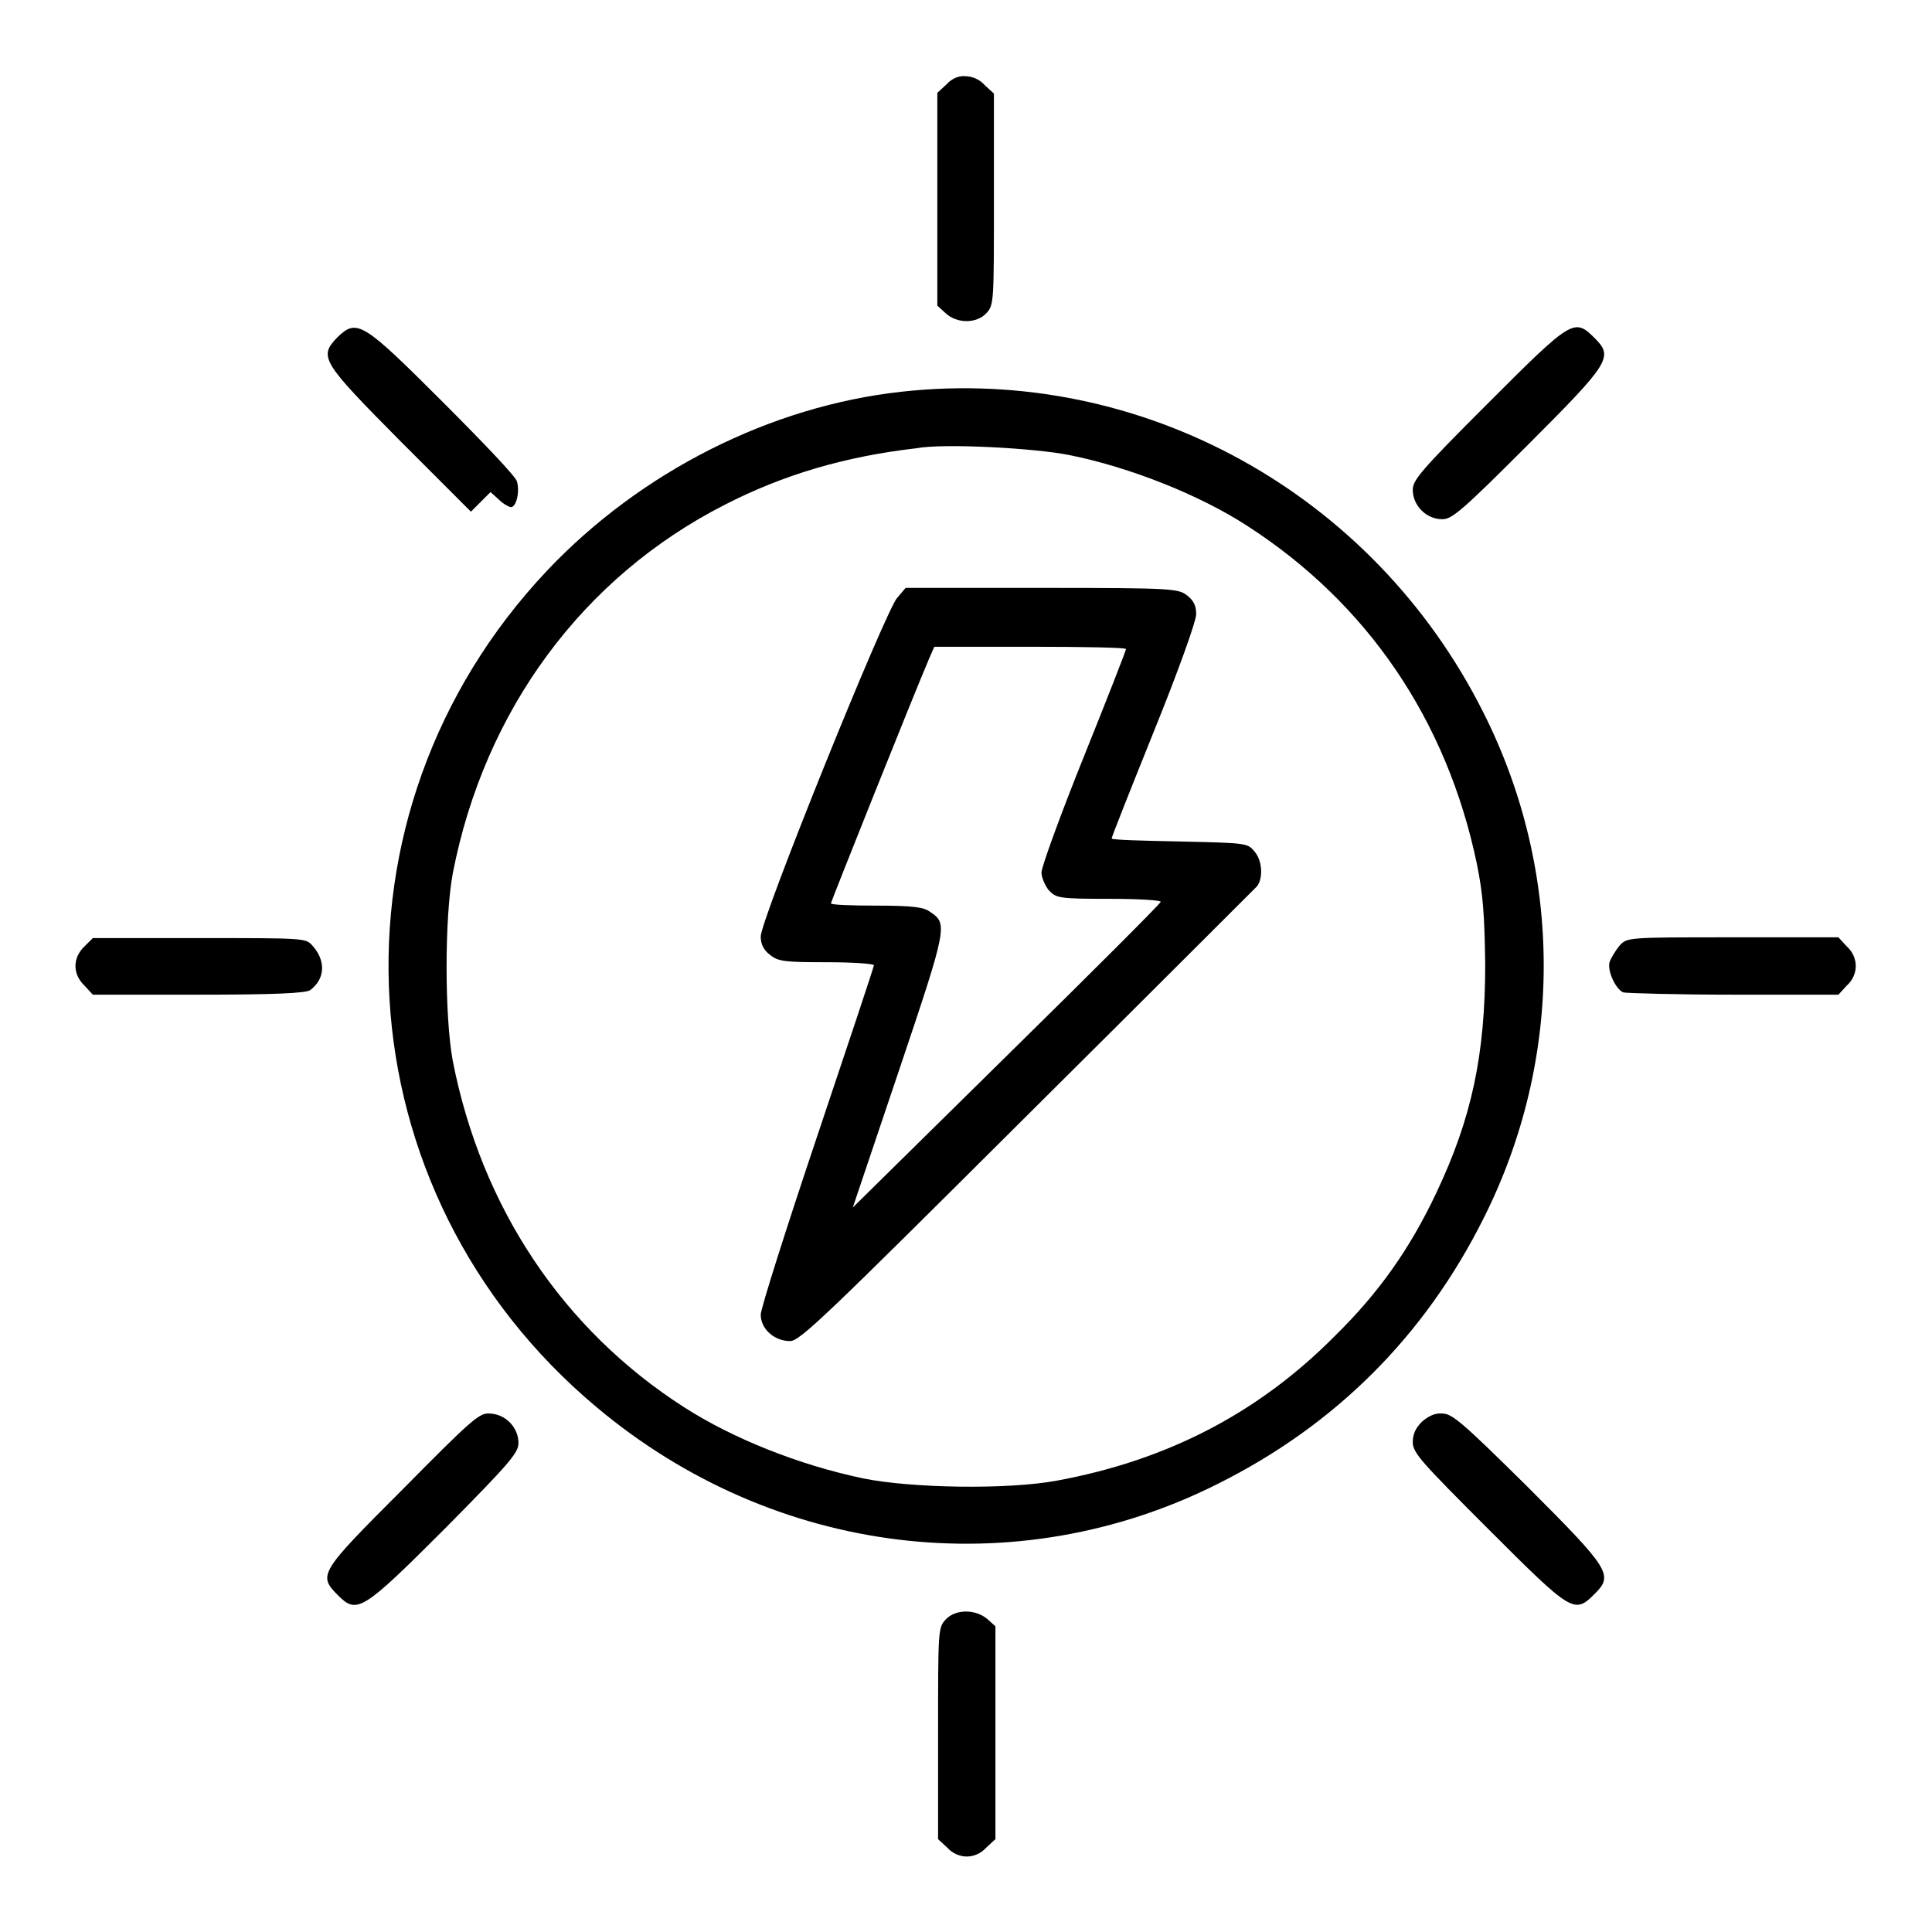 <?xml version="1.0" encoding="utf-8"?>
<!-- Svg Vector Icons : http://www.onlinewebfonts.com/icon -->
<!DOCTYPE svg PUBLIC "-//W3C//DTD SVG 1.1//EN" "http://www.w3.org/Graphics/SVG/1.1/DTD/svg11.dtd">
<svg version="1.1" xmlns="http://www.w3.org/2000/svg" xmlns:xlink="http://www.w3.org/1999/xlink" x="0px" y="0px" viewBox="0 0 256 256" enable-background="new 0 0 256 256" xml:space="preserve">
<g><g><g><path fill="#000000" d="M125.4,11.2l-1.2,1.1v14.1v14.1l1.1,1c1.5,1.4,4.1,1.4,5.4,0c1-1.1,1-1.4,1-15.1v-14l-1.2-1.1c-0.7-0.8-1.7-1.2-2.6-1.2C127.1,10,126.1,10.4,125.4,11.2z"/><path fill="#000000" d="M44.7,44.7c-2.5,2.6-2.1,3.2,8.4,13.8l9.3,9.3l1.3-1.3l1.3-1.3l1.1,1c0.6,0.6,1.4,1,1.6,1c0.7,0,1.2-2,0.8-3.4c-0.1-0.6-4.6-5.3-9.8-10.5C48,42.6,47.3,42.2,44.7,44.7z"/><path fill="#000000" d="M197.2,53.4c-8.9,8.9-10,10.2-10,11.5c0,2.1,1.8,3.9,3.9,3.9c1.3,0,2.6-1.1,11.3-9.8c11-11,11.4-11.7,8.9-14.2C208.6,42.1,208.3,42.3,197.2,53.4z"/><path fill="#000000" d="M119.5,51.9c-17.4,1.9-34.6,10.6-47,23.7C42.1,107.8,45,158,79.1,186.5c23.5,19.7,55.5,23.6,82.3,10.1c15.6-7.8,27.4-19.6,35.2-35.2c10.6-21.1,10.6-45.8,0-66.9C182,65.3,151.2,48.4,119.5,51.9z M141.7,60.3c8,1.6,17.3,5.3,23.6,9.4c15.8,10.2,26.4,25.6,30.4,44.8c0.8,4,1,6.5,1.1,13.2c0,12.1-1.8,20.5-6.5,30.4c-3.5,7.4-7.6,13.2-13.4,18.9c-10.1,10.2-22.2,16.5-36.9,19.2c-6.5,1.2-19.2,1-25.6-0.3c-8.6-1.8-17.3-5.3-23.7-9.4c-16.1-10.3-26.9-26.5-30.7-45.9c-1.1-5.9-1.1-19,0-24.9c4.2-21.6,17.2-39.2,36-48.8c7.8-4,15.9-6.4,25.4-7.5C125.1,58.7,137.3,59.4,141.7,60.3z"/><path fill="#000000" d="M118.9,79.2c-1.4,1.3-18.1,42.6-18.1,44.9c0,1,0.4,1.8,1.2,2.4c1.1,0.9,1.9,1,7.5,1c3.5,0,6.3,0.2,6.3,0.4c0,0.2-3.4,10.4-7.5,22.6c-4.1,12.2-7.5,22.9-7.5,23.7c0,1.9,1.8,3.5,3.9,3.5c1.3,0,4.9-3.5,31.3-29.8c16.4-16.3,30.1-30,30.5-30.4c0.9-1,0.8-3.5-0.3-4.7c-0.9-1.1-1.1-1.1-9.9-1.3c-4.9-0.1-9-0.2-9-0.4s2.5-6.5,5.6-14.2c3.2-7.9,5.6-14.6,5.6-15.5c0-1.1-0.3-1.8-1.2-2.5c-1.2-0.9-1.7-1-19.3-1h-18L118.9,79.2z M149.2,86c0,0.2-2.5,6.6-5.6,14.3c-3.1,7.7-5.6,14.6-5.6,15.3c0,0.7,0.5,1.8,1,2.4c1,1,1.3,1.1,8,1.1c4.1,0,6.9,0.2,6.8,0.4c0,0.2-9.3,9.5-20.5,20.5L113,160l6.1-18.1c6.5-19.3,6.5-19.5,4.1-21.1c-0.8-0.6-2.3-0.8-7.1-0.8c-3.3,0-6-0.1-6-0.3c0-0.2,10.9-27.5,13-32.4l0.7-1.6h12.7C143.5,85.7,149.2,85.8,149.2,86z"/><path fill="#000000" d="M11.2,125.4c-1.6,1.5-1.6,3.7,0,5.2l1.1,1.2h14c10.2,0,14.2-0.2,14.8-0.6c2-1.5,2.1-3.9,0.3-5.9c-0.9-1-1-1-15-1H12.3L11.2,125.4z"/><path fill="#000000" d="M214.6,125.3c-0.5,0.6-1.1,1.6-1.3,2.1c-0.4,1.2,0.8,3.7,1.8,4.1c0.4,0.1,7,0.3,14.6,0.3h13.9l1.1-1.2c0.8-0.7,1.2-1.7,1.2-2.6s-0.4-1.9-1.2-2.6l-1.1-1.2h-14.1C215.7,124.2,215.6,124.2,214.6,125.3z"/><path fill="#000000" d="M53.4,197.3c-11.1,11.1-11.3,11.4-8.6,14.1c2.5,2.5,3.2,2.1,14.2-8.9c8.6-8.7,9.7-10,9.7-11.3c0-2.1-1.8-3.9-3.9-3.9C63.5,187.2,62.3,188.3,53.4,197.3z"/><path fill="#000000" d="M188.4,188.4c-0.8,0.8-1.2,1.6-1.2,2.7c0,1.4,1.1,2.6,10,11.5c11.1,11.1,11.4,11.3,14.1,8.6c2.5-2.5,2.1-3.2-8.9-14.2c-8.7-8.6-10-9.7-11.3-9.7C190.1,187.2,189.2,187.7,188.4,188.4z"/><path fill="#000000" d="M125.3,214.6c-1,1.1-1,1.4-1,15.1v14l1.2,1.1c0.7,0.8,1.7,1.2,2.6,1.2c0.9,0,1.9-0.4,2.6-1.2l1.2-1.1v-14.1v-14.1l-1.1-1C129.2,213.2,126.6,213.2,125.3,214.6z"/></g></g></g>
</svg>